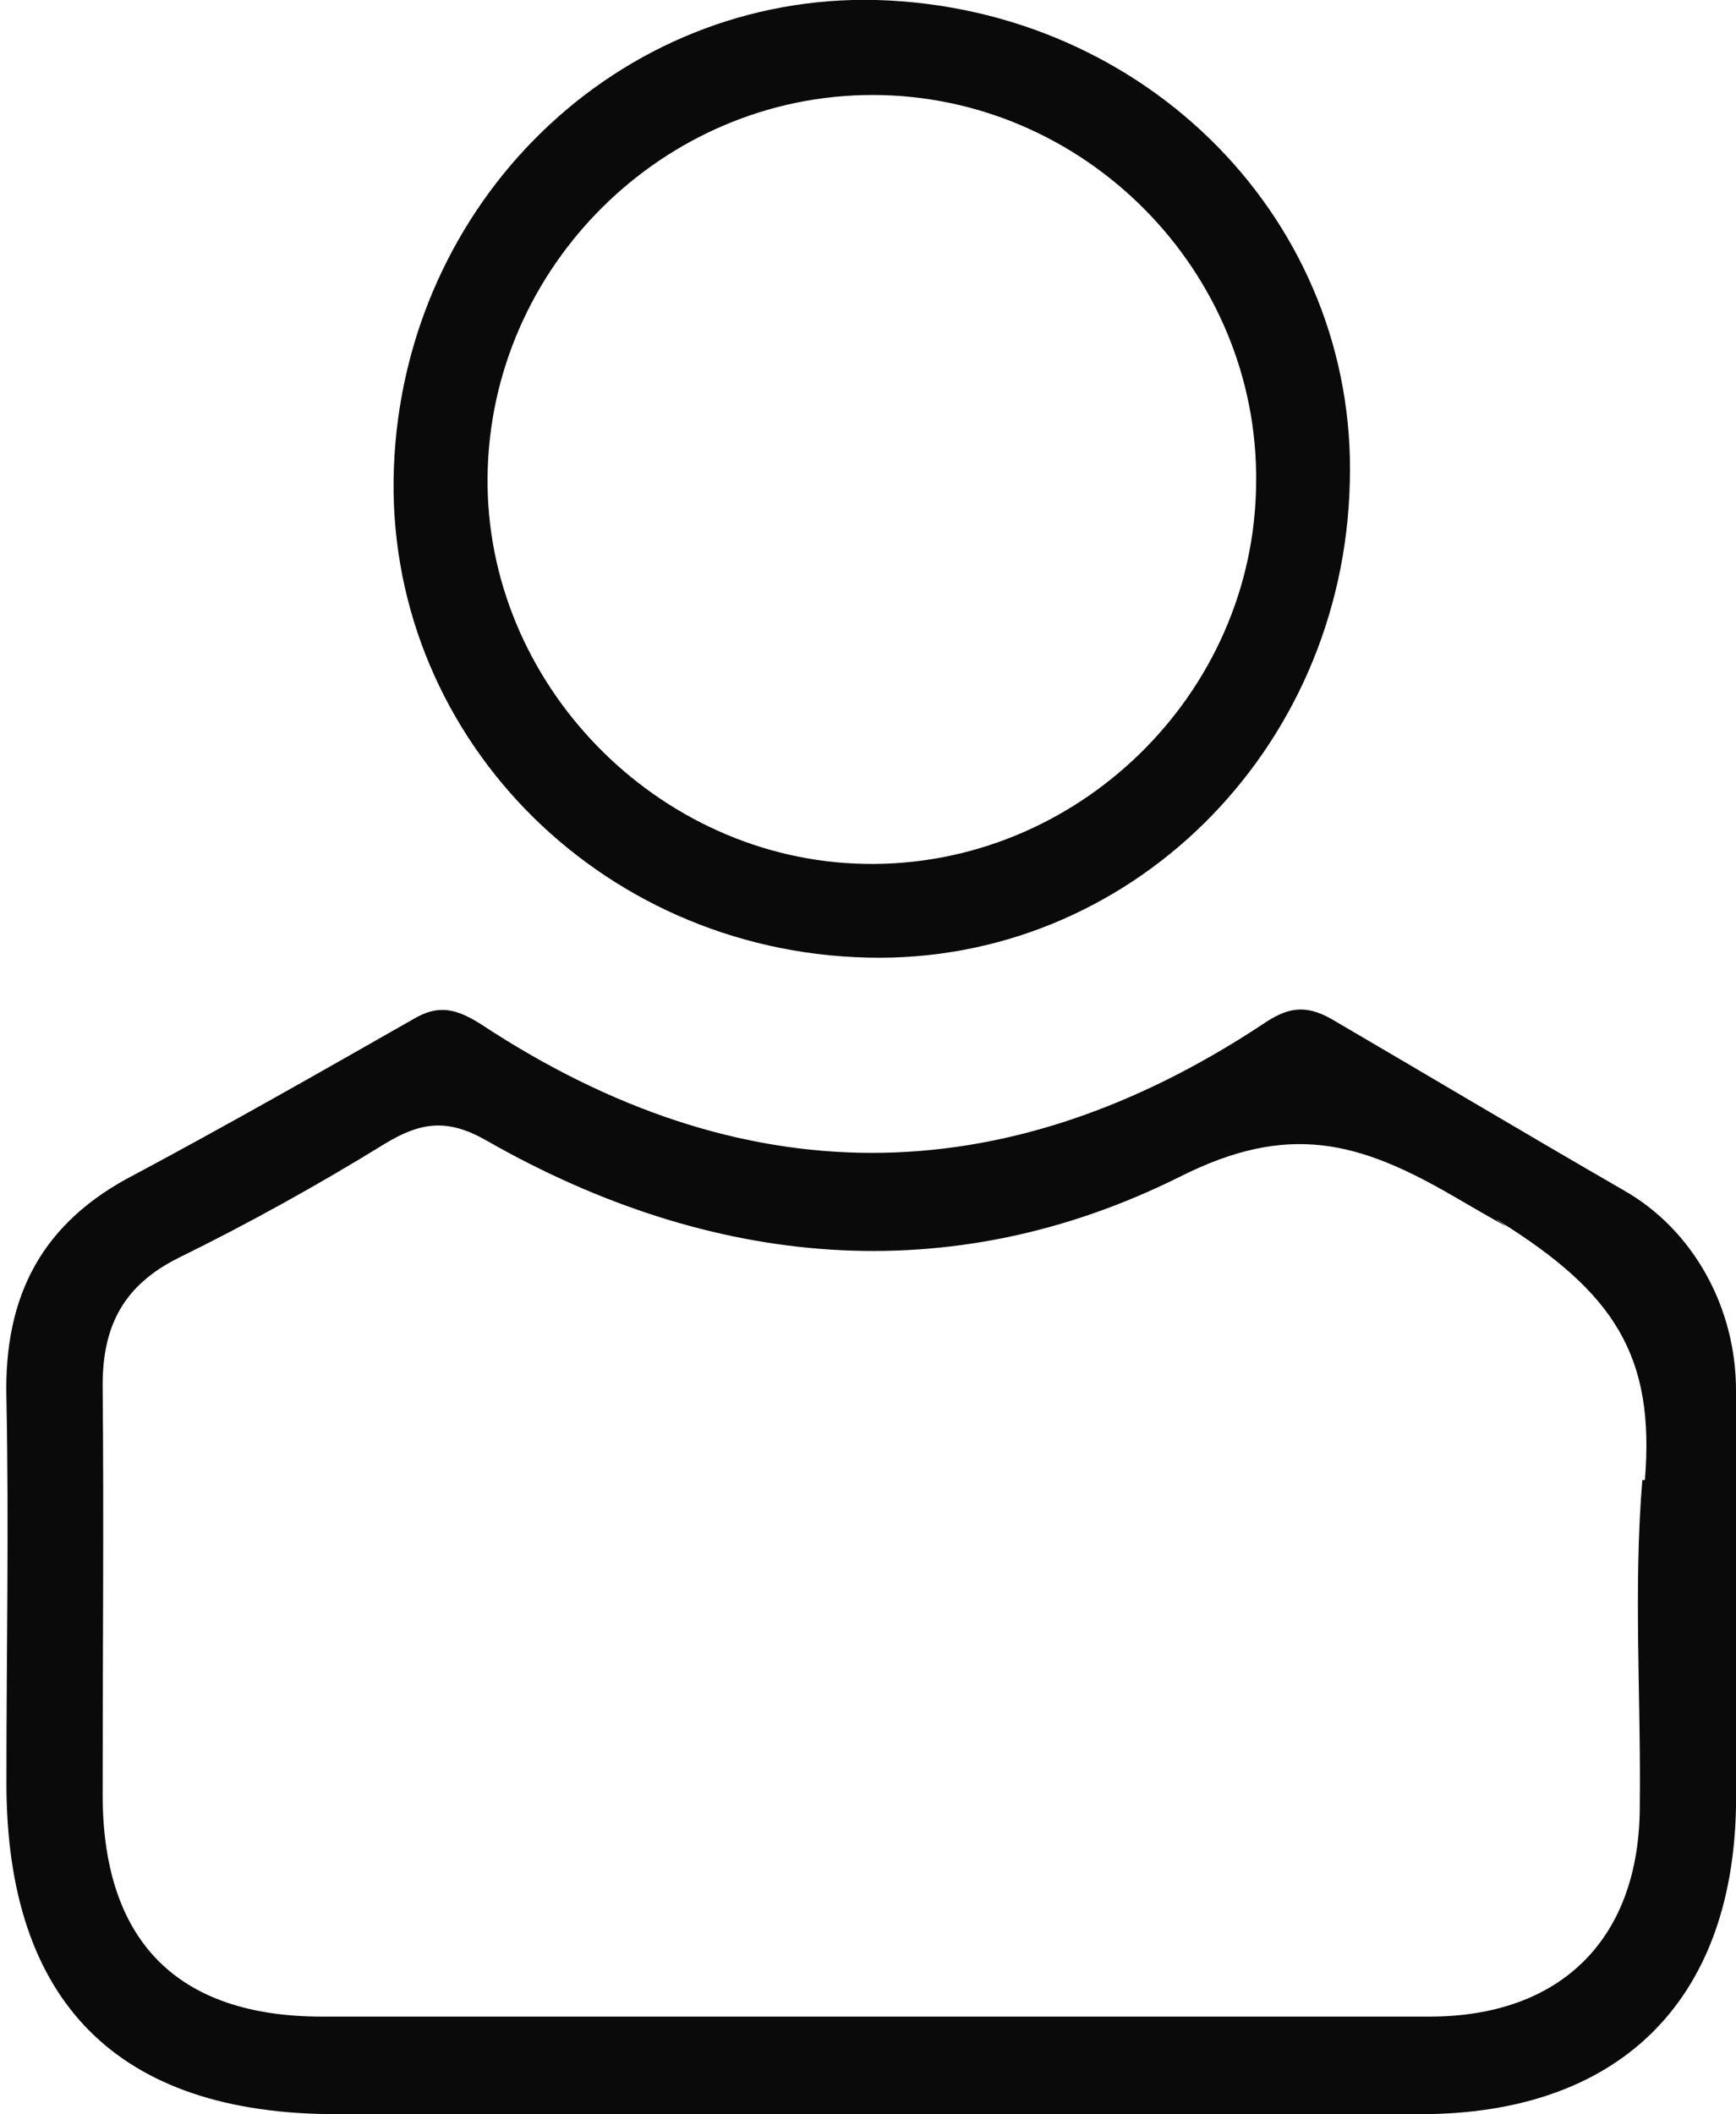 <?xml version="1.0" encoding="UTF-8"?>
<svg xmlns="http://www.w3.org/2000/svg" version="1.1" viewBox="0 0 135.3 164.7">
  <defs>
    <style>
      .cls-1 {
        fill: #0a0a0a;
      }
    </style>
  </defs>
  <!-- Generator: Adobe Illustrator 28.7.10, SVG Export Plug-In . SVG Version: 1.2.0 Build 236)  -->
  <g>
    <g id="Layer_1">
      <g>
        <path class="cls-1" d="M135.3,108.3c0-6.4-3.3-12.5-8.8-15.6-7.8-4.5-15-8.8-22.7-13.3-2.1-1.2-3.5-.9-5.4.4-20.3,13.4-40.7,13.3-60.9,0-1.9-1.2-3.3-1.6-5.3-.4-7.2,4.1-14.4,8.2-21.7,12.1C3.3,95.2.3,100.9.5,108.9c.2,10,0,20,0,30,0,17.1,8.7,25.8,25.7,25.8,13.7,0,27.3,0,41,0s29,0,43.5,0c15.3,0,24.3-8.6,24.6-23.9.3-11.3,0-21.2,0-32.5ZM128,115.3c-.7,8.4-.1,17-.2,25.4,0,10.3-6.1,16.4-16.4,16.4-14.5,0-29,0-43.4,0-14.3,0-28.6,0-42.9,0-11.3,0-17.1-5.9-17.1-17.3,0-10.6.1-21.3,0-31.9,0-4.7,1.7-7.8,5.9-9.9,5.5-2.7,10.9-5.7,16.1-8.9,2.8-1.7,4.9-2,8-.2,17.4,9.9,36,11.7,53.9,2.8,8.5-4.3,14-2.8,21.4,1.5s2.1,1.1,3.5,1.9c9,5.6,12.2,10.5,11.4,20.2Z"/>
        <path class="cls-1" d="M68.3,0C48.2-.5,31.5,15.7,30.7,36.4c-.8,20.6,15.8,37.7,36.9,38.2,20.3.5,37.1-16,37.6-37C105.8,17.3,89.4.6,68.3,0ZM67.4,67.3c-16.2-.3-29.6-14.1-29.4-30.2.2-16.3,13.7-29.7,30-29.7,16.5,0,30.1,13.7,29.9,30.2-.1,16.5-14,30-30.5,29.7Z"/>
      </g>
    </g>
  </g>
</svg>